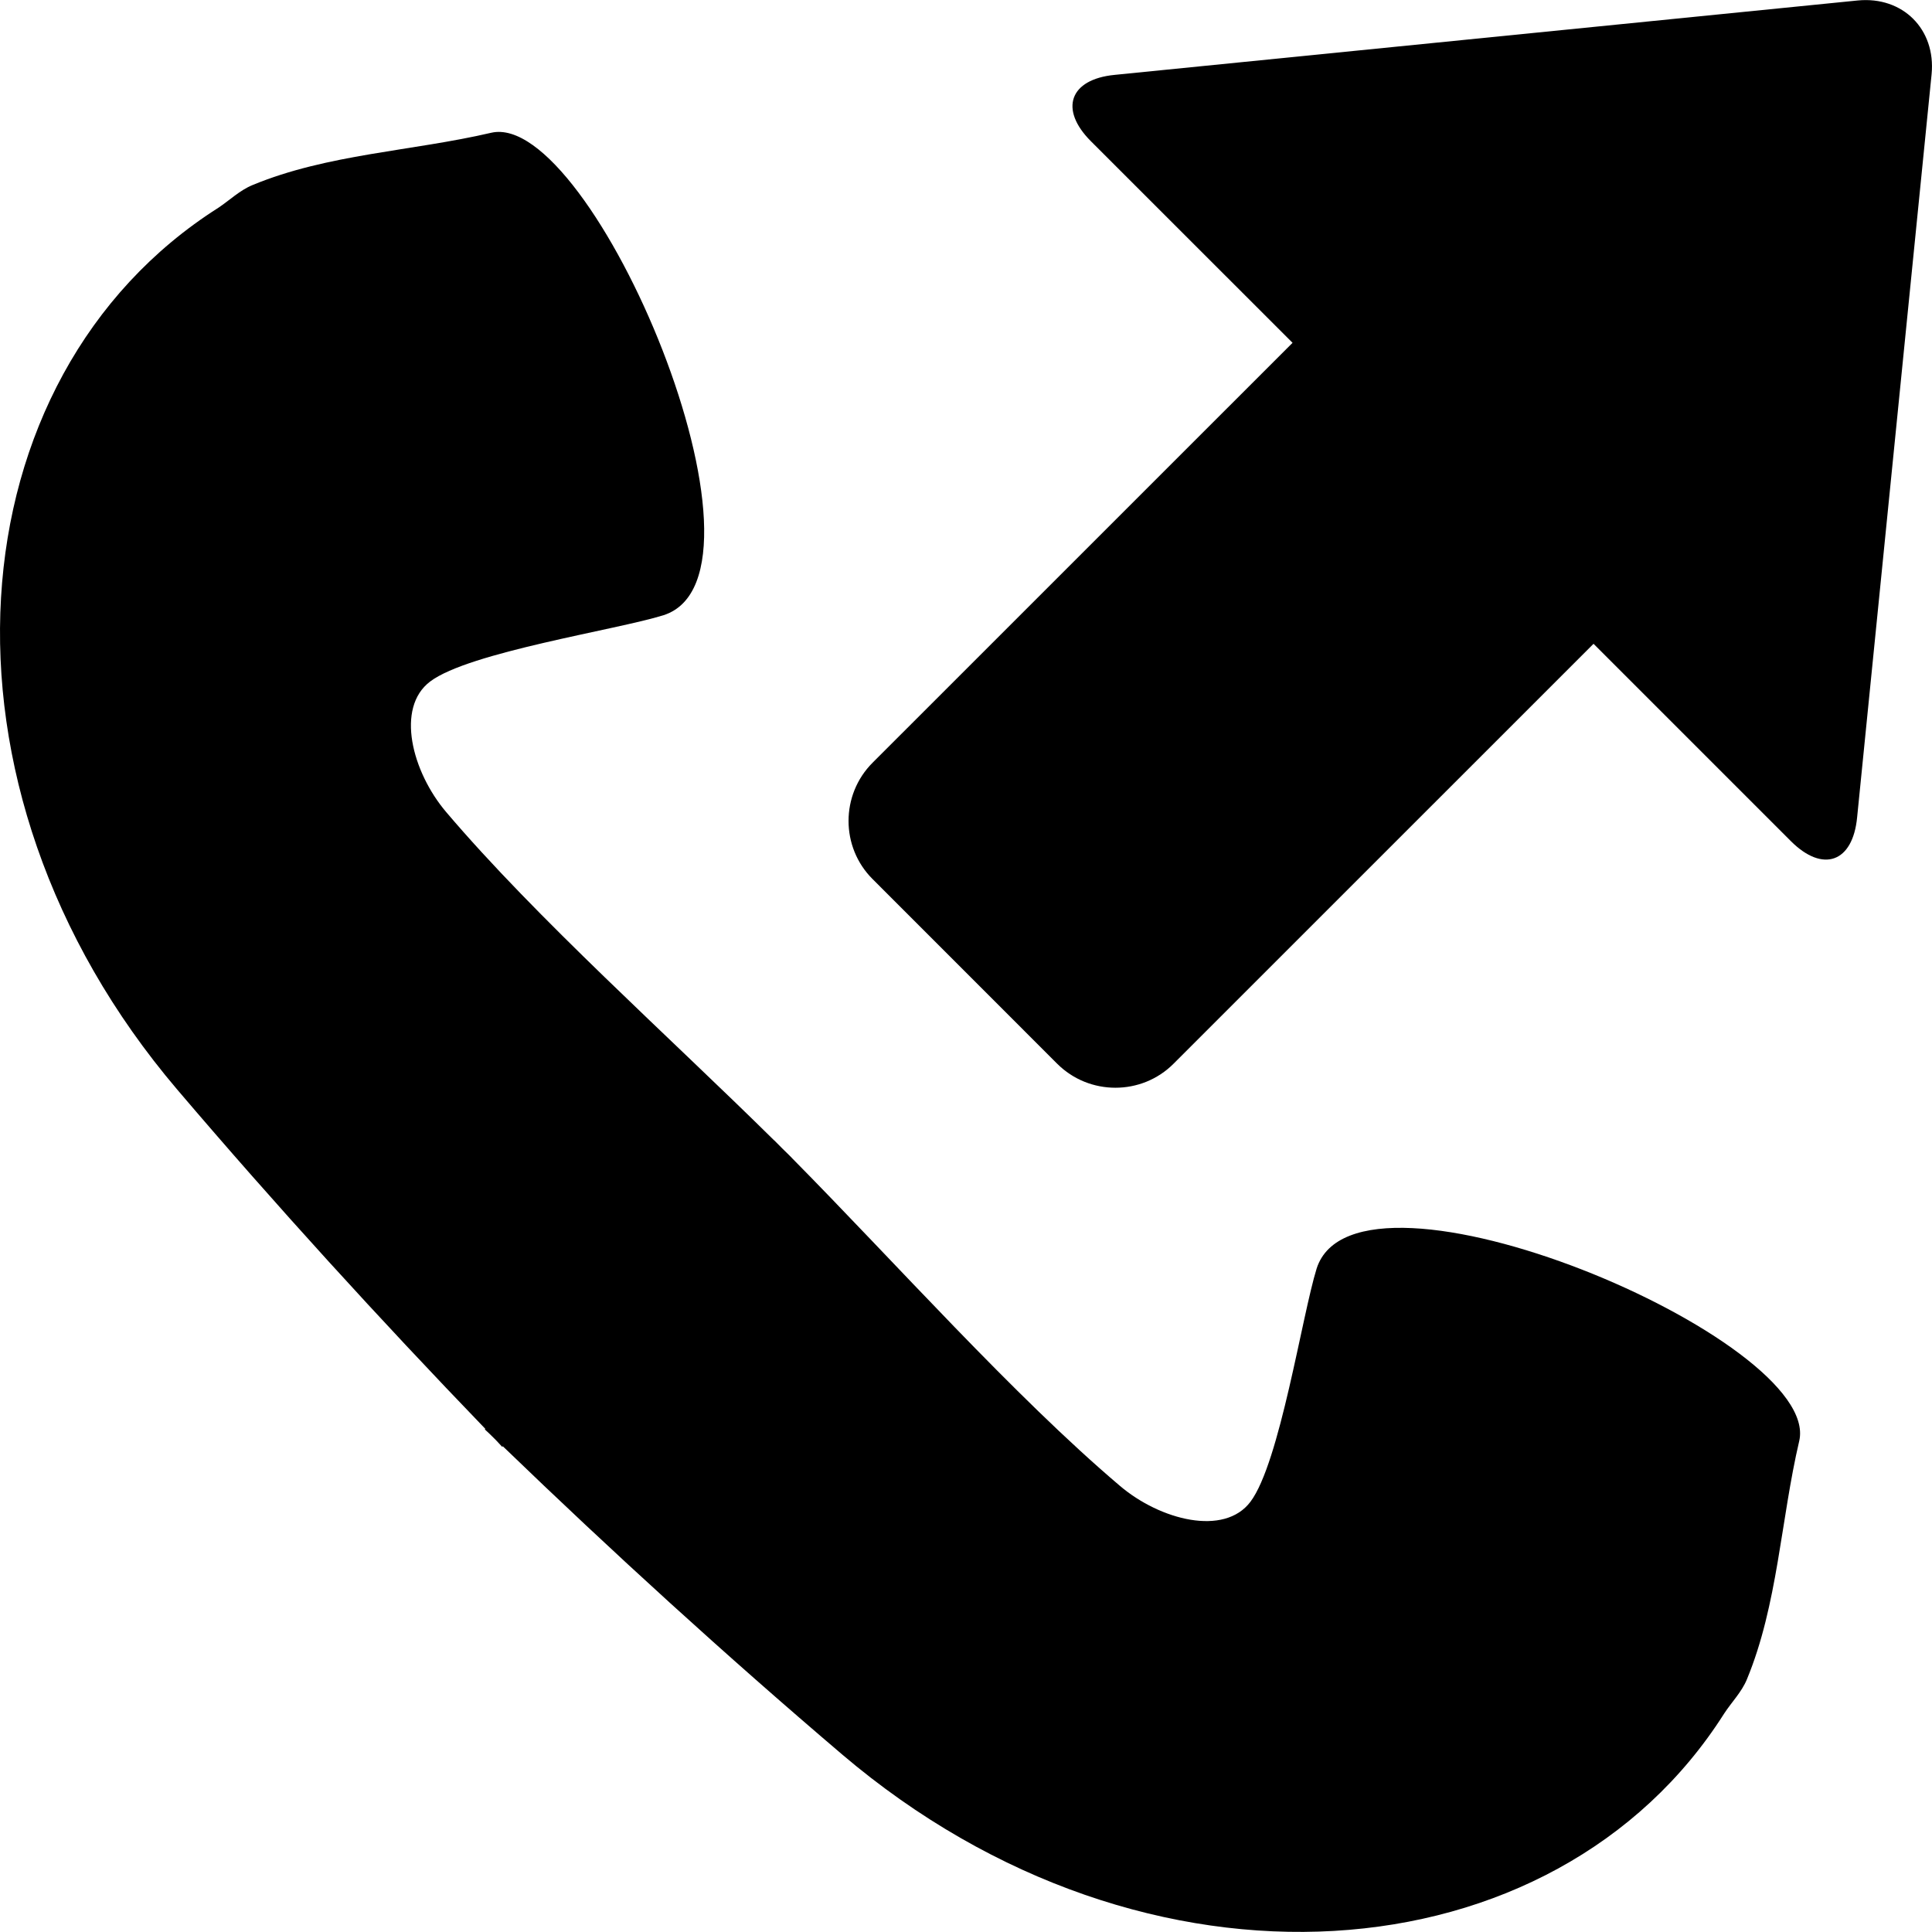<?xml version="1.0" encoding="iso-8859-1"?>
<!-- Uploaded to: SVG Repo, www.svgrepo.com, Generator: SVG Repo Mixer Tools -->
<!DOCTYPE svg PUBLIC "-//W3C//DTD SVG 1.1//EN" "http://www.w3.org/Graphics/SVG/1.1/DTD/svg11.dtd">
<svg fill="#000000" version="1.1" id="Capa_1" xmlns="http://www.w3.org/2000/svg" xmlns:xlink="http://www.w3.org/1999/xlink" 
	 width="800px" height="800px" viewBox="0 0 28.872 28.872"
	 xml:space="preserve">
<g>
	<path d="M3.263,3.105c0.168-0.112,0.32-0.261,0.51-0.339C4.89,2.302,6.157,2.26,7.341,1.984c1.512-0.349,4.455,6.606,2.574,7.21
		c-0.699,0.219-2.904,0.551-3.486,0.99c-0.52,0.391-0.273,1.35,0.24,1.953c1.348,1.587,3.332,3.355,4.899,4.904h0.002
		c0.041,0.041,0.087,0.087,0.13,0.131c0.043,0.043,0.09,0.086,0.131,0.129v0.001c1.549,1.567,3.315,3.553,4.903,4.901
		c0.603,0.514,1.562,0.76,1.953,0.239c0.438-0.581,0.771-2.785,0.989-3.485c0.604-1.881,7.56,1.062,7.212,2.576
		c-0.277,1.182-0.32,2.447-0.783,3.565c-0.078,0.189-0.229,0.34-0.34,0.511c-2.521,3.972-8.627,4.483-13.182,0.608
		c-1.737-1.479-3.426-3.019-5.069-4.604l-0.009,0.009c-0.043-0.045-0.081-0.09-0.127-0.134c-0.043-0.045-0.088-0.085-0.133-0.127
		l0.008-0.008c-1.584-1.644-3.123-3.331-4.604-5.07C-1.222,11.734-0.708,5.624,3.263,3.105z M27.753,12.215l1.113-11.106
		c0.065-0.672-0.431-1.167-1.103-1.102L16.657,1.119c-0.673,0.066-0.832,0.514-0.354,0.992l3.013,3.012l-6.276,6.275
		c-0.479,0.479-0.479,1.262,0,1.739l2.758,2.759c0.479,0.479,1.263,0.479,1.74,0l6.276-6.275l2.949,2.949
		C27.241,13.048,27.688,12.889,27.753,12.215z"/>
</g>
</svg>